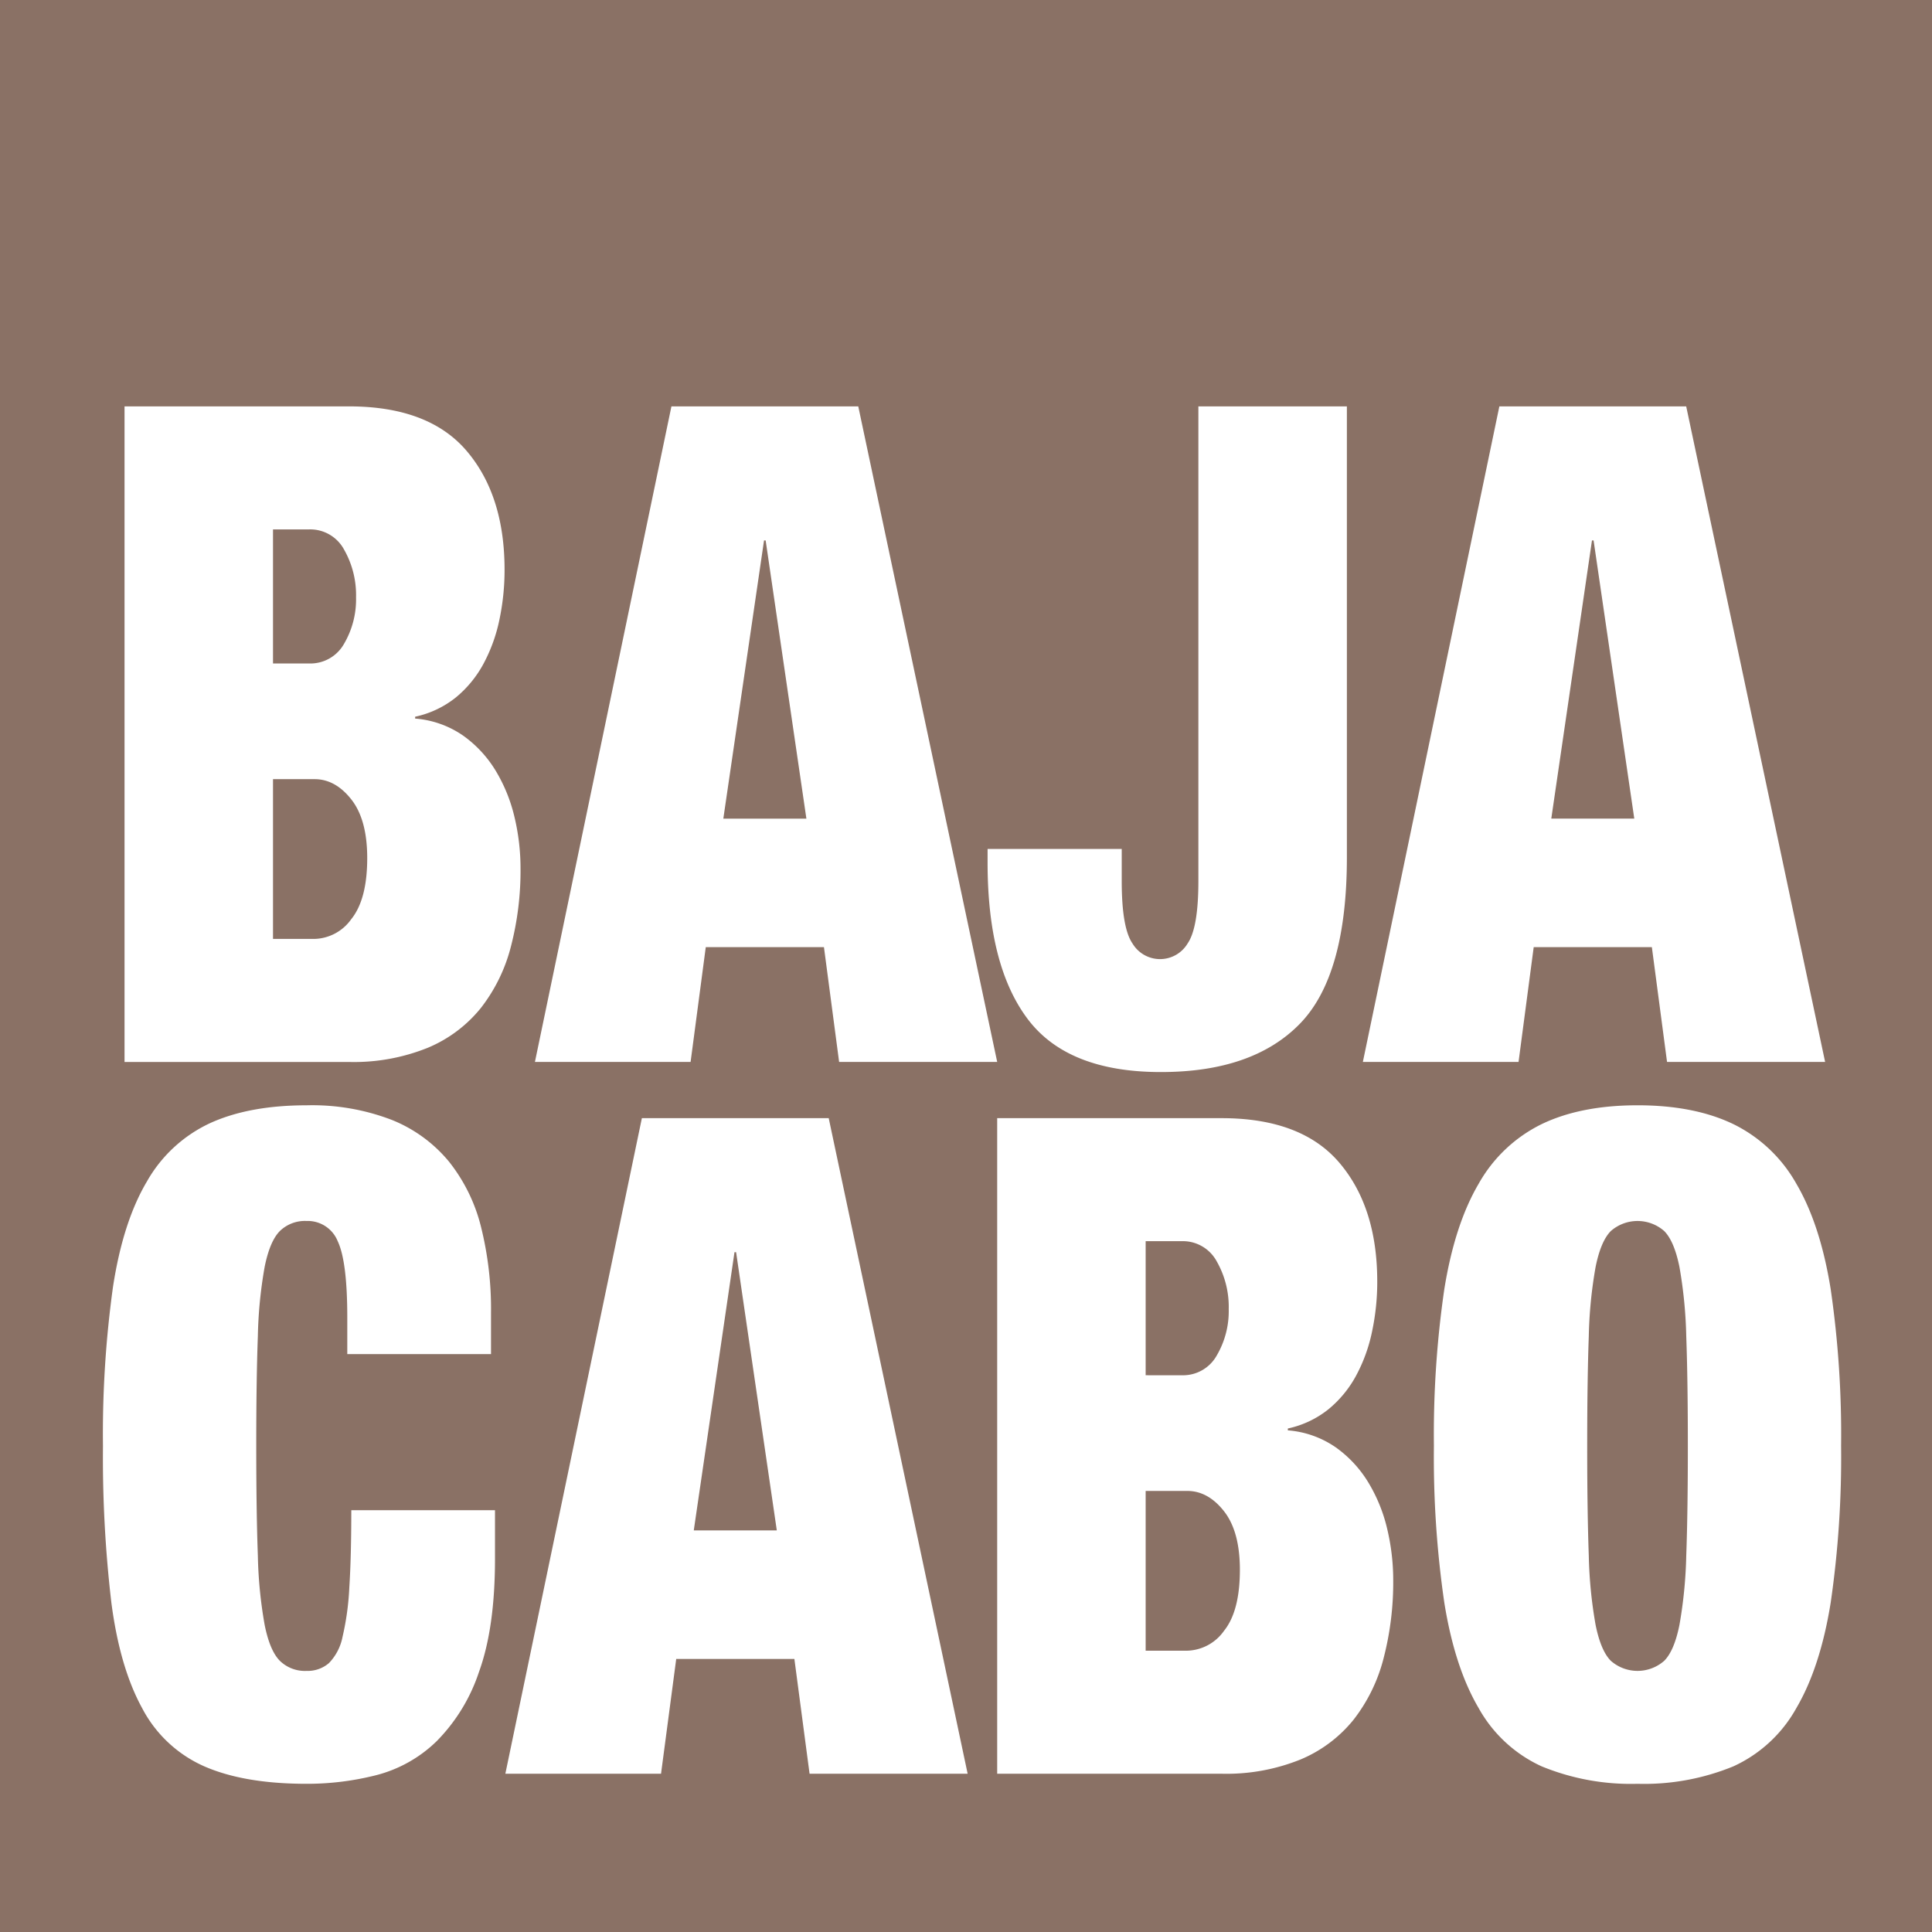 <svg id="Group_288" data-name="Group 288" xmlns="http://www.w3.org/2000/svg" xmlns:xlink="http://www.w3.org/1999/xlink" width="311.66" height="311.66" viewBox="0 0 311.66 311.66">
  <defs>
    <clipPath id="clip-path">
      <rect id="Rectangle_215" data-name="Rectangle 215" width="311.66" height="311.66" fill="none"/>
    </clipPath>
  </defs>
  <rect id="Rectangle_214" data-name="Rectangle 214" width="311.66" height="311.66" fill="#8a7165"/>
  <g id="Group_283" data-name="Group 283">
    <g id="Group_282" data-name="Group 282" clip-path="url(#clip-path)">
      <path id="Path_808" data-name="Path 808" d="M45.852,31.527q12.875,0,18.995,7.182t6.119,19.182a38.775,38.775,0,0,1-.836,8.072,26.2,26.2,0,0,1-2.576,7.107,18.233,18.233,0,0,1-4.444,5.408,15.768,15.768,0,0,1-6.569,3.111v.3a15.733,15.733,0,0,1,7.729,2.739,19.109,19.109,0,0,1,5.279,5.7,25.891,25.891,0,0,1,3.025,7.481,35.488,35.488,0,0,1,.965,8.22A48.574,48.574,0,0,1,72,118.618a26.938,26.938,0,0,1-4.83,9.921,21.746,21.746,0,0,1-8.563,6.444,31.854,31.854,0,0,1-12.751,2.3H9.661V31.527ZM39.412,73a6.227,6.227,0,0,0,5.666-3.186,14.142,14.142,0,0,0,1.93-7.481,14.824,14.824,0,0,0-1.93-7.7,6.2,6.2,0,0,0-5.666-3.26h-5.8V73Zm.9,44.433a7.5,7.5,0,0,0,5.922-3.186q2.573-3.181,2.576-9.85,0-6.219-2.576-9.48t-5.922-3.256h-6.7v25.771Z" transform="translate(10.428 34.028)" fill="#fff"/>
      <path id="Path_809" data-name="Path 809" d="M93.66,31.527,116.072,137.28h-25.5l-2.447-18.517H69.06L66.612,137.28H41.5L63.52,31.527ZM78.46,53.15,71.892,98.029h13.4L78.72,53.15Z" transform="translate(44.791 34.028)" fill="#fff"/>
      <path id="Path_810" data-name="Path 810" d="M134.577,104.252q0,19.1-7.6,26.882t-22.411,7.775q-15.068,0-21.509-8.592t-6.44-25.177v-2.223H98.255V108.1q0,7.557,1.74,10.072a5.178,5.178,0,0,0,8.885,0q1.74-2.514,1.74-10.072V31.527h23.956Z" transform="translate(82.696 34.028)" fill="#fff"/>
      <path id="Path_811" data-name="Path 811" d="M157.89,31.527,180.3,137.28H154.8l-2.449-18.517H133.29l-2.445,18.517H105.73L127.75,31.527ZM142.69,53.15l-6.564,44.878h13.389L142.95,53.15Z" transform="translate(114.119 34.028)" fill="#fff"/>
      <path id="Path_812" data-name="Path 812" d="M45.853,107.667a5.208,5.208,0,0,0-5.024-3.258,5.8,5.8,0,0,0-4.313,1.628q-1.613,1.634-2.447,5.779A71.919,71.919,0,0,0,32.973,123q-.259,7.04-.258,17.7t.258,17.7a71.864,71.864,0,0,0,1.1,11.181q.836,4.151,2.447,5.776a5.778,5.778,0,0,0,4.313,1.63,5.239,5.239,0,0,0,3.608-1.258,8.376,8.376,0,0,0,2.19-4.221,43.781,43.781,0,0,0,1.094-7.924q.321-4.962.322-12.516H71.227v7.85q0,11.11-2.576,18.217a28.756,28.756,0,0,1-6.826,11.183A21.661,21.661,0,0,1,52.1,193.8,45.214,45.214,0,0,1,40.829,195.2q-10.046,0-16.485-2.811A20.736,20.736,0,0,1,14.3,182.981Q10.693,176.4,9.34,165.949A200.429,200.429,0,0,1,7.988,140.7,172.631,172.631,0,0,1,9.6,115.074q1.609-10.514,5.475-17.032a22.712,22.712,0,0,1,10.174-9.407q6.31-2.885,15.583-2.886a35.753,35.753,0,0,1,13.782,2.368,23.052,23.052,0,0,1,9.209,6.739,27.562,27.562,0,0,1,5.153,10.517,54.738,54.738,0,0,1,1.609,13.846v6.666H47.4V119.96q0-9.03-1.547-12.293" transform="translate(8.622 92.553)" fill="#fff"/>
      <path id="Path_813" data-name="Path 813" d="M91.367,86.745,113.779,192.5h-25.5L85.83,173.982H66.769L64.319,192.5H39.205L61.229,86.745Zm-15.2,21.623L69.6,153.247H82.994l-6.567-44.878Z" transform="translate(42.316 93.628)" fill="#fff"/>
      <path id="Path_814" data-name="Path 814" d="M113.552,86.746q12.878,0,19,7.182t6.119,19.182a38.5,38.5,0,0,1-.84,8.072,26.06,26.06,0,0,1-2.574,7.107,18.177,18.177,0,0,1-4.446,5.408,15.738,15.738,0,0,1-6.564,3.111v.3a15.7,15.7,0,0,1,7.725,2.738,19.056,19.056,0,0,1,5.279,5.7,25.819,25.819,0,0,1,3.03,7.481,35.718,35.718,0,0,1,.967,8.22,48.664,48.664,0,0,1-1.545,12.59,27,27,0,0,1-4.83,9.921A21.774,21.774,0,0,1,126.3,190.2a31.882,31.882,0,0,1-12.751,2.3H77.361V86.746Zm-6.44,41.473a6.222,6.222,0,0,0,5.666-3.186,14.125,14.125,0,0,0,1.934-7.481,14.806,14.806,0,0,0-1.934-7.7,6.2,6.2,0,0,0-5.666-3.26h-5.8v21.627Zm.9,44.433a7.515,7.515,0,0,0,5.926-3.186q2.57-3.181,2.574-9.85,0-6.219-2.574-9.48t-5.926-3.256h-6.7v25.771Z" transform="translate(83.499 93.629)" fill="#fff"/>
      <path id="Path_815" data-name="Path 815" d="M112.916,115.445q1.675-10.446,5.541-17.034a23.532,23.532,0,0,1,10.174-9.627q6.31-3.035,15.456-3.036t15.456,3.036a23.545,23.545,0,0,1,10.17,9.627q3.871,6.594,5.541,17.034a162.709,162.709,0,0,1,1.674,25.252,162.719,162.719,0,0,1-1.674,25.254q-1.675,10.442-5.541,17.032a22.162,22.162,0,0,1-10.17,9.407,37.906,37.906,0,0,1-15.456,2.813,37.872,37.872,0,0,1-15.456-2.813,22.151,22.151,0,0,1-10.174-9.407q-3.871-6.584-5.541-17.032a162.72,162.72,0,0,1-1.674-25.254,162.71,162.71,0,0,1,1.674-25.252M136.227,158.4a72.407,72.407,0,0,0,1.1,11.181q.839,4.148,2.449,5.776a6.519,6.519,0,0,0,8.625,0q1.613-1.625,2.449-5.776a73.2,73.2,0,0,0,1.1-11.181q.256-7.033.256-17.7t-.256-17.7a73.231,73.231,0,0,0-1.1-11.181q-.839-4.145-2.449-5.779a6.526,6.526,0,0,0-8.625,0q-1.613,1.634-2.449,5.779a72.434,72.434,0,0,0-1.1,11.181q-.256,7.04-.256,17.7t.256,17.7" transform="translate(120.068 92.551)" fill="#fff"/>
    </g>
  </g>
</svg>
